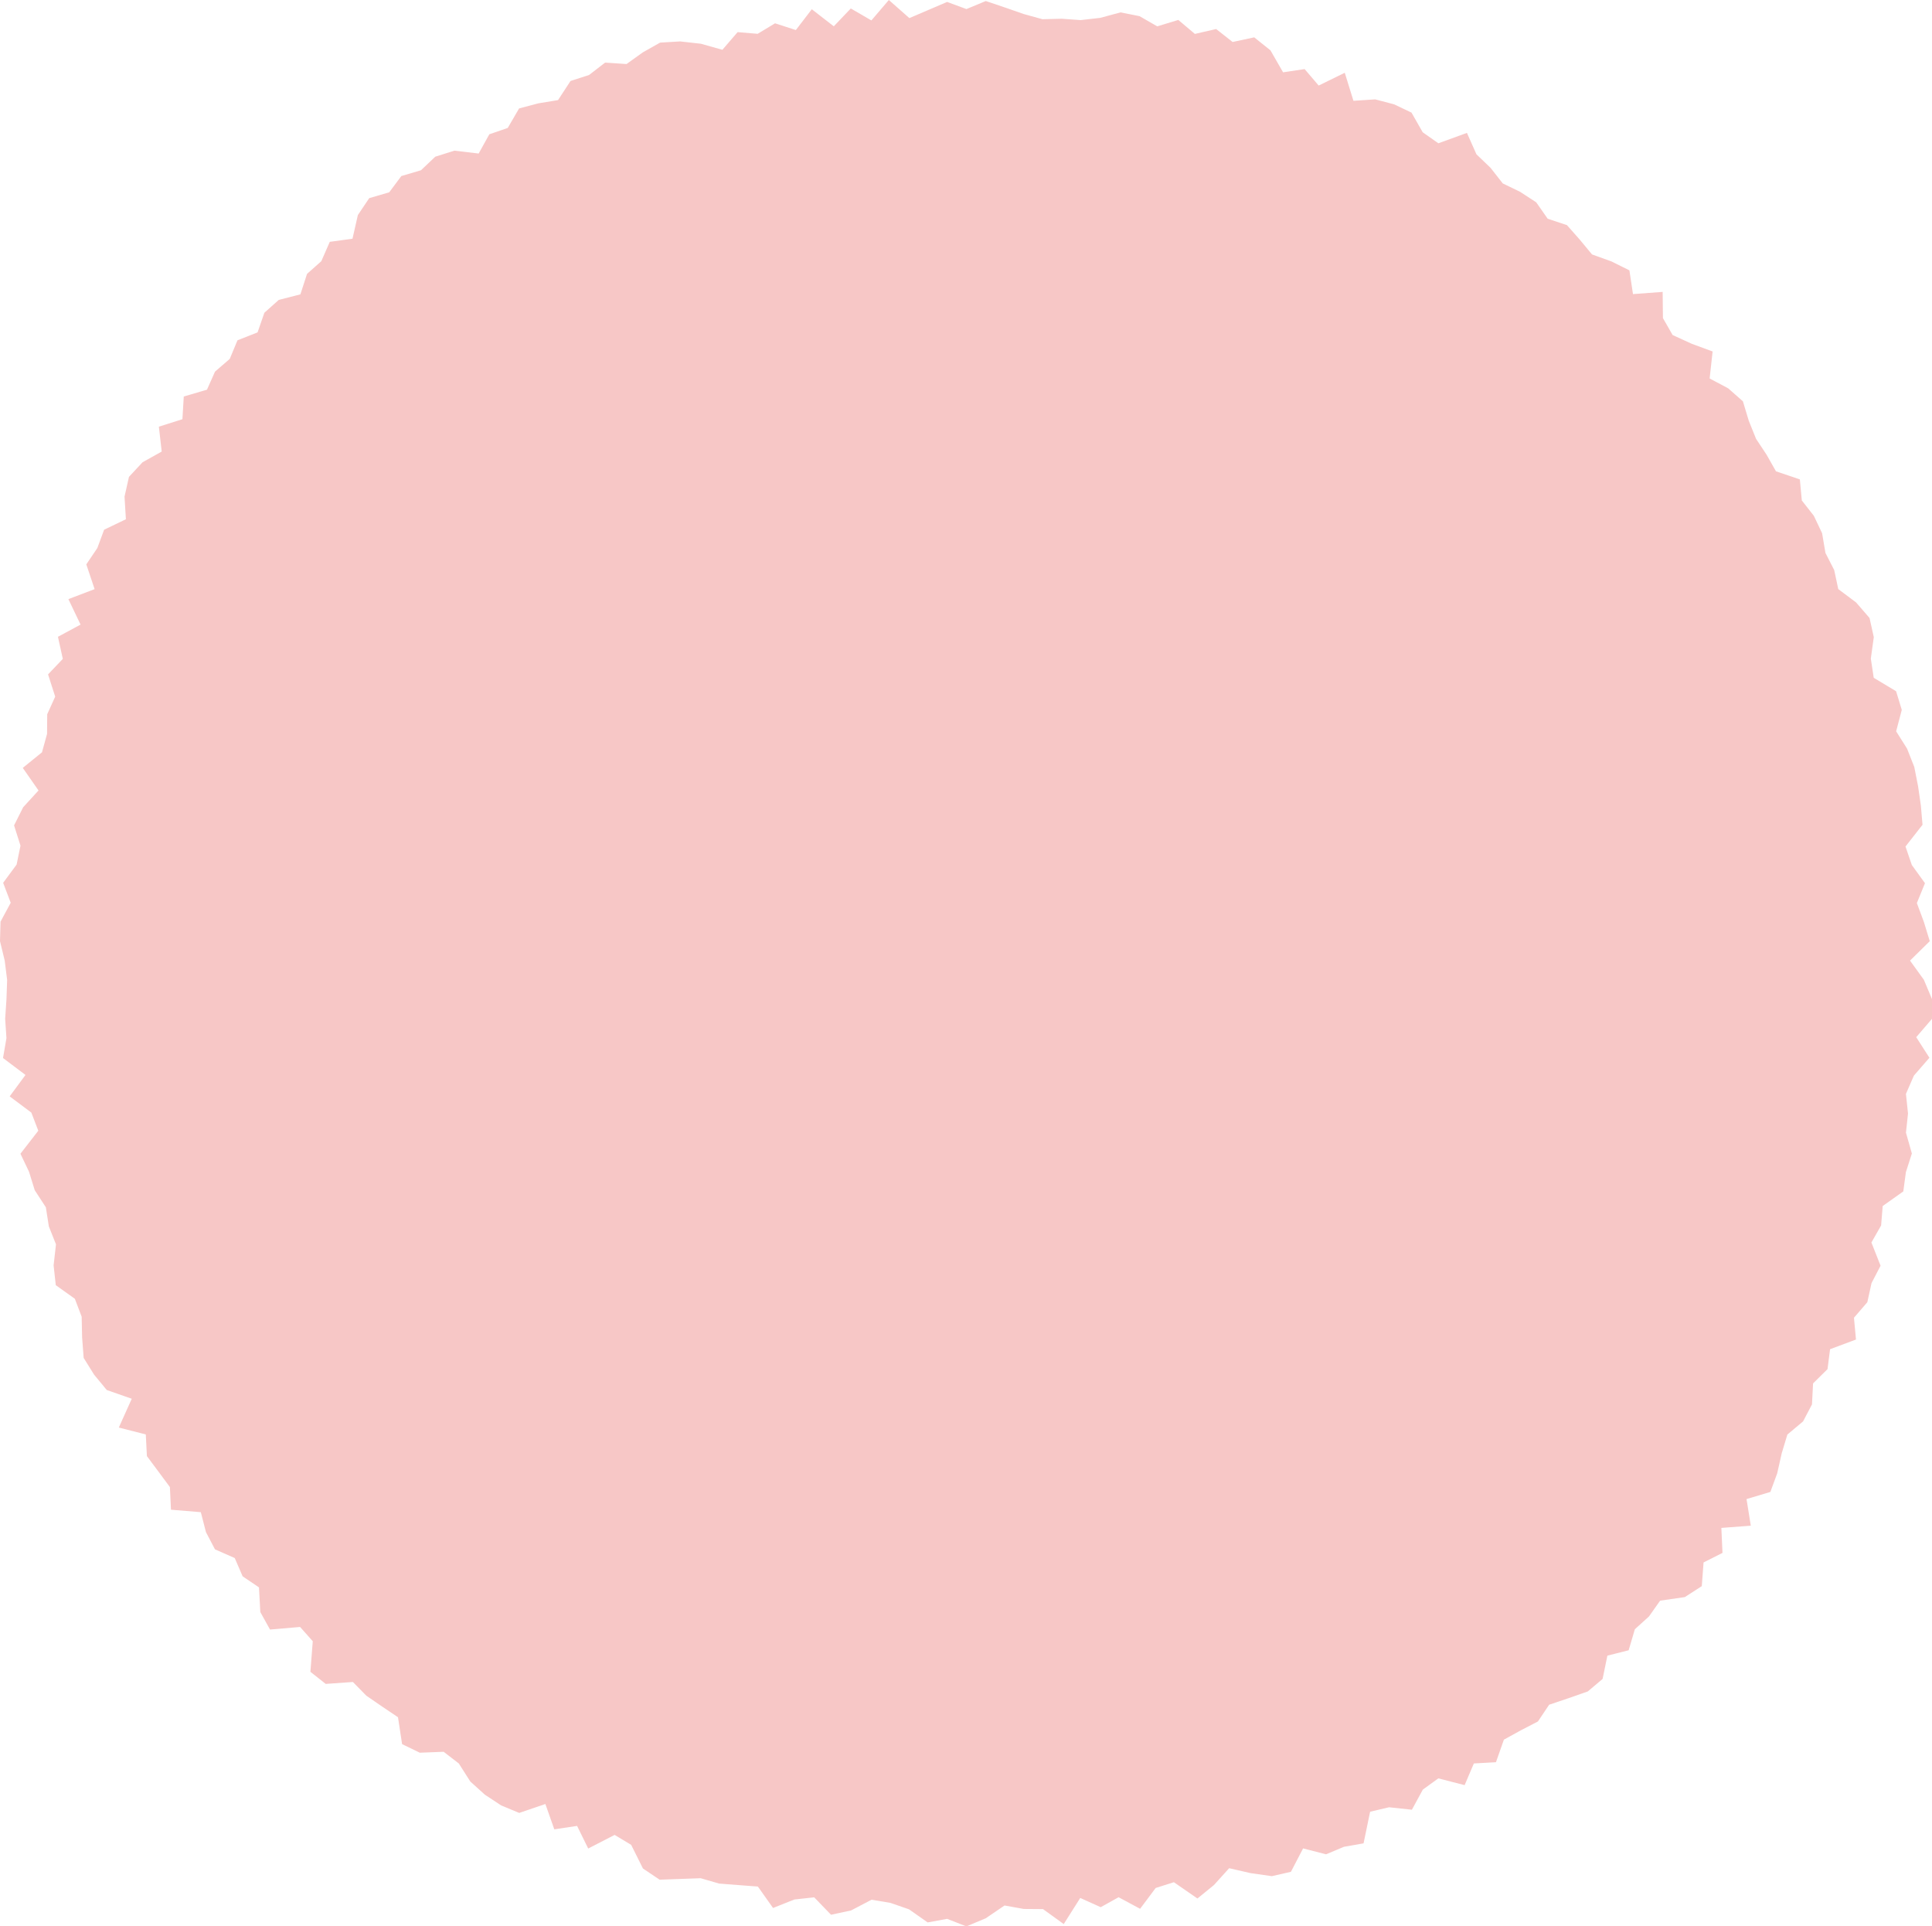 <svg xmlns="http://www.w3.org/2000/svg" width="108.231" height="107.882" viewBox="0 0 108.231 107.882">
  <path id="light_pink" d="M49.793,0l-.978,1.144L47.662.474l-.953,1L45.477.518l-.893,1.165-1.166-.377-.973.588L41.32,1.8l-.851.989L39.263,2.45,38.1,2.32l-1.122.067-.965.545-.915.655-1.2-.08L33,4.2l-1.039.336-.7,1.071-1.109.183-1.072.284-.636,1.093-1.032.355L26.815,8.6l-1.36-.161-1.072.339-.8.759-1.1.324-.679.911-1.121.328-.636.948-.3,1.323-1.273.175-.473,1.084-.8.711-.373,1.147-1.211.311-.806.719-.382,1.1-1.125.444-.433,1.041-.827.715-.449,1.01-1.3.382-.076,1.272L8.9,23.9l.159,1.394-1.074.6-.76.817-.249,1.108.077,1.267-1.22.586L5.452,30.7l-.617.913L5.3,33l-1.469.56.682,1.427-1.267.683.273,1.238-.827.868.4,1.246-.447.988-.009,1.1-.284,1.031-1.076.872.882,1.265-.86.939L.788,46.234l.36,1.137L.93,48.43.176,49.451.6,50.568l-.57,1.059L0,52.717l.264,1.091L.4,54.893.362,55.978l-.073,1.09.072,1.085L.169,59.264l1.259.949-.886,1.2,1.214.909.389,1.015-1,1.29.481,1.008.321,1.037.622.954.167,1.07.4,1.006-.133,1.178.122,1.109,1.068.761.382,1.006L4.6,74.914l.087,1.15L5.27,77l.711.861,1.4.49-.725,1.613,1.512.386.061,1.213.647.868.642.867.06,1.268,1.672.138.287,1.117.506.966,1.107.486.442,1.024.916.62.075,1.382.543.98,1.685-.145.71.8-.132,1.712.857.678,1.523-.108.753.768.883.607.891.6.229,1.506.992.481,1.336-.052.851.656.642,1.009.82.741.912.6,1.009.419,1.465-.5.5,1.419,1.277-.192.622,1.267,1.481-.763.926.557.66,1.324.935.628,1.157-.042,1.141-.041,1.036.3,1.088.085,1.082.082.849,1.2,1.195-.475,1.11-.122.943.976,1.124-.241,1.145-.6,1.054.175,1.046.362,1.044.734,1.09-.2,1.082.422,1.081-.453,1.054-.717,1.08.194,1.075.008,1.162.839.924-1.463,1.148.517,1-.558,1.206.648.872-1.166,1.02-.323,1.32.912.925-.754.851-.942,1.2.275,1.193.17,1.068-.244L73,103.538l1.287.331,1-.421,1.1-.193.367-1.772,1.062-.249,1.279.137.612-1.126.868-.63,1.474.379.517-1.215,1.238-.069.444-1.263.942-.519.965-.5.628-.938,1.08-.364,1.086-.381.829-.7.268-1.305,1.191-.3.348-1.178.792-.718L93,89.661l1.384-.2.95-.613.1-1.328,1.06-.534-.063-1.4,1.649-.124-.239-1.491,1.335-.4.384-1.044.25-1.114.319-1.057.879-.736.5-.953.06-1.175.81-.8.142-1.116,1.452-.542-.113-1.221.749-.87.235-1.07.506-.974-.512-1.3.543-.956.089-1.088,1.154-.818.146-1.082.334-1.041-.331-1.167.115-1.073-.116-1.1.446-1.024.869-1-.739-1.153.882-1.025.008-1.092-.463-1.1L107,53.808l1.106-1.088-.329-1.075-.394-1.06.454-1.114-.736-1.017-.355-1.037L107.7,46.2l-.094-1.088-.157-1.081-.211-1.07-.405-1.028-.611-.969.316-1.2-.319-1.045-1.253-.753-.162-1.076.166-1.2-.238-1.072-.752-.871-1-.749-.229-1.069-.489-.956-.188-1.105-.462-.975-.674-.86-.11-1.179L99.49,26.4l-.526-.929-.59-.89-.408-1.015-.328-1.087-.827-.728L95.774,21.2l.167-1.512-1.17-.431L93.7,18.767l-.542-.949-.016-1.467-1.662.123-.2-1.33-1.006-.5-1.087-.391-.69-.832-.717-.811-1.079-.358-.641-.918-.9-.587-.974-.472L83.5,9.4l-.789-.756-.533-1.2-1.6.582L79.7,7.409l-.627-1.1L78.1,5.845l-1.063-.279-1.217.081-.486-1.571-1.461.716-.788-.922-1.207.181-.709-1.234-.907-.725-1.211.26-.923-.726L66.937,1.9l-.927-.783-1.182.359-.99-.57L62.775.693,61.638,1l-1.1.126L59.474,1.05,58.4,1.077,57.349.786,56.293.418,55.224.058,54.14.508l-1.083-.4L51.992.565l-1.049.449Z" transform="translate(0 0)" fill="#f7c7c6"/>
</svg>
